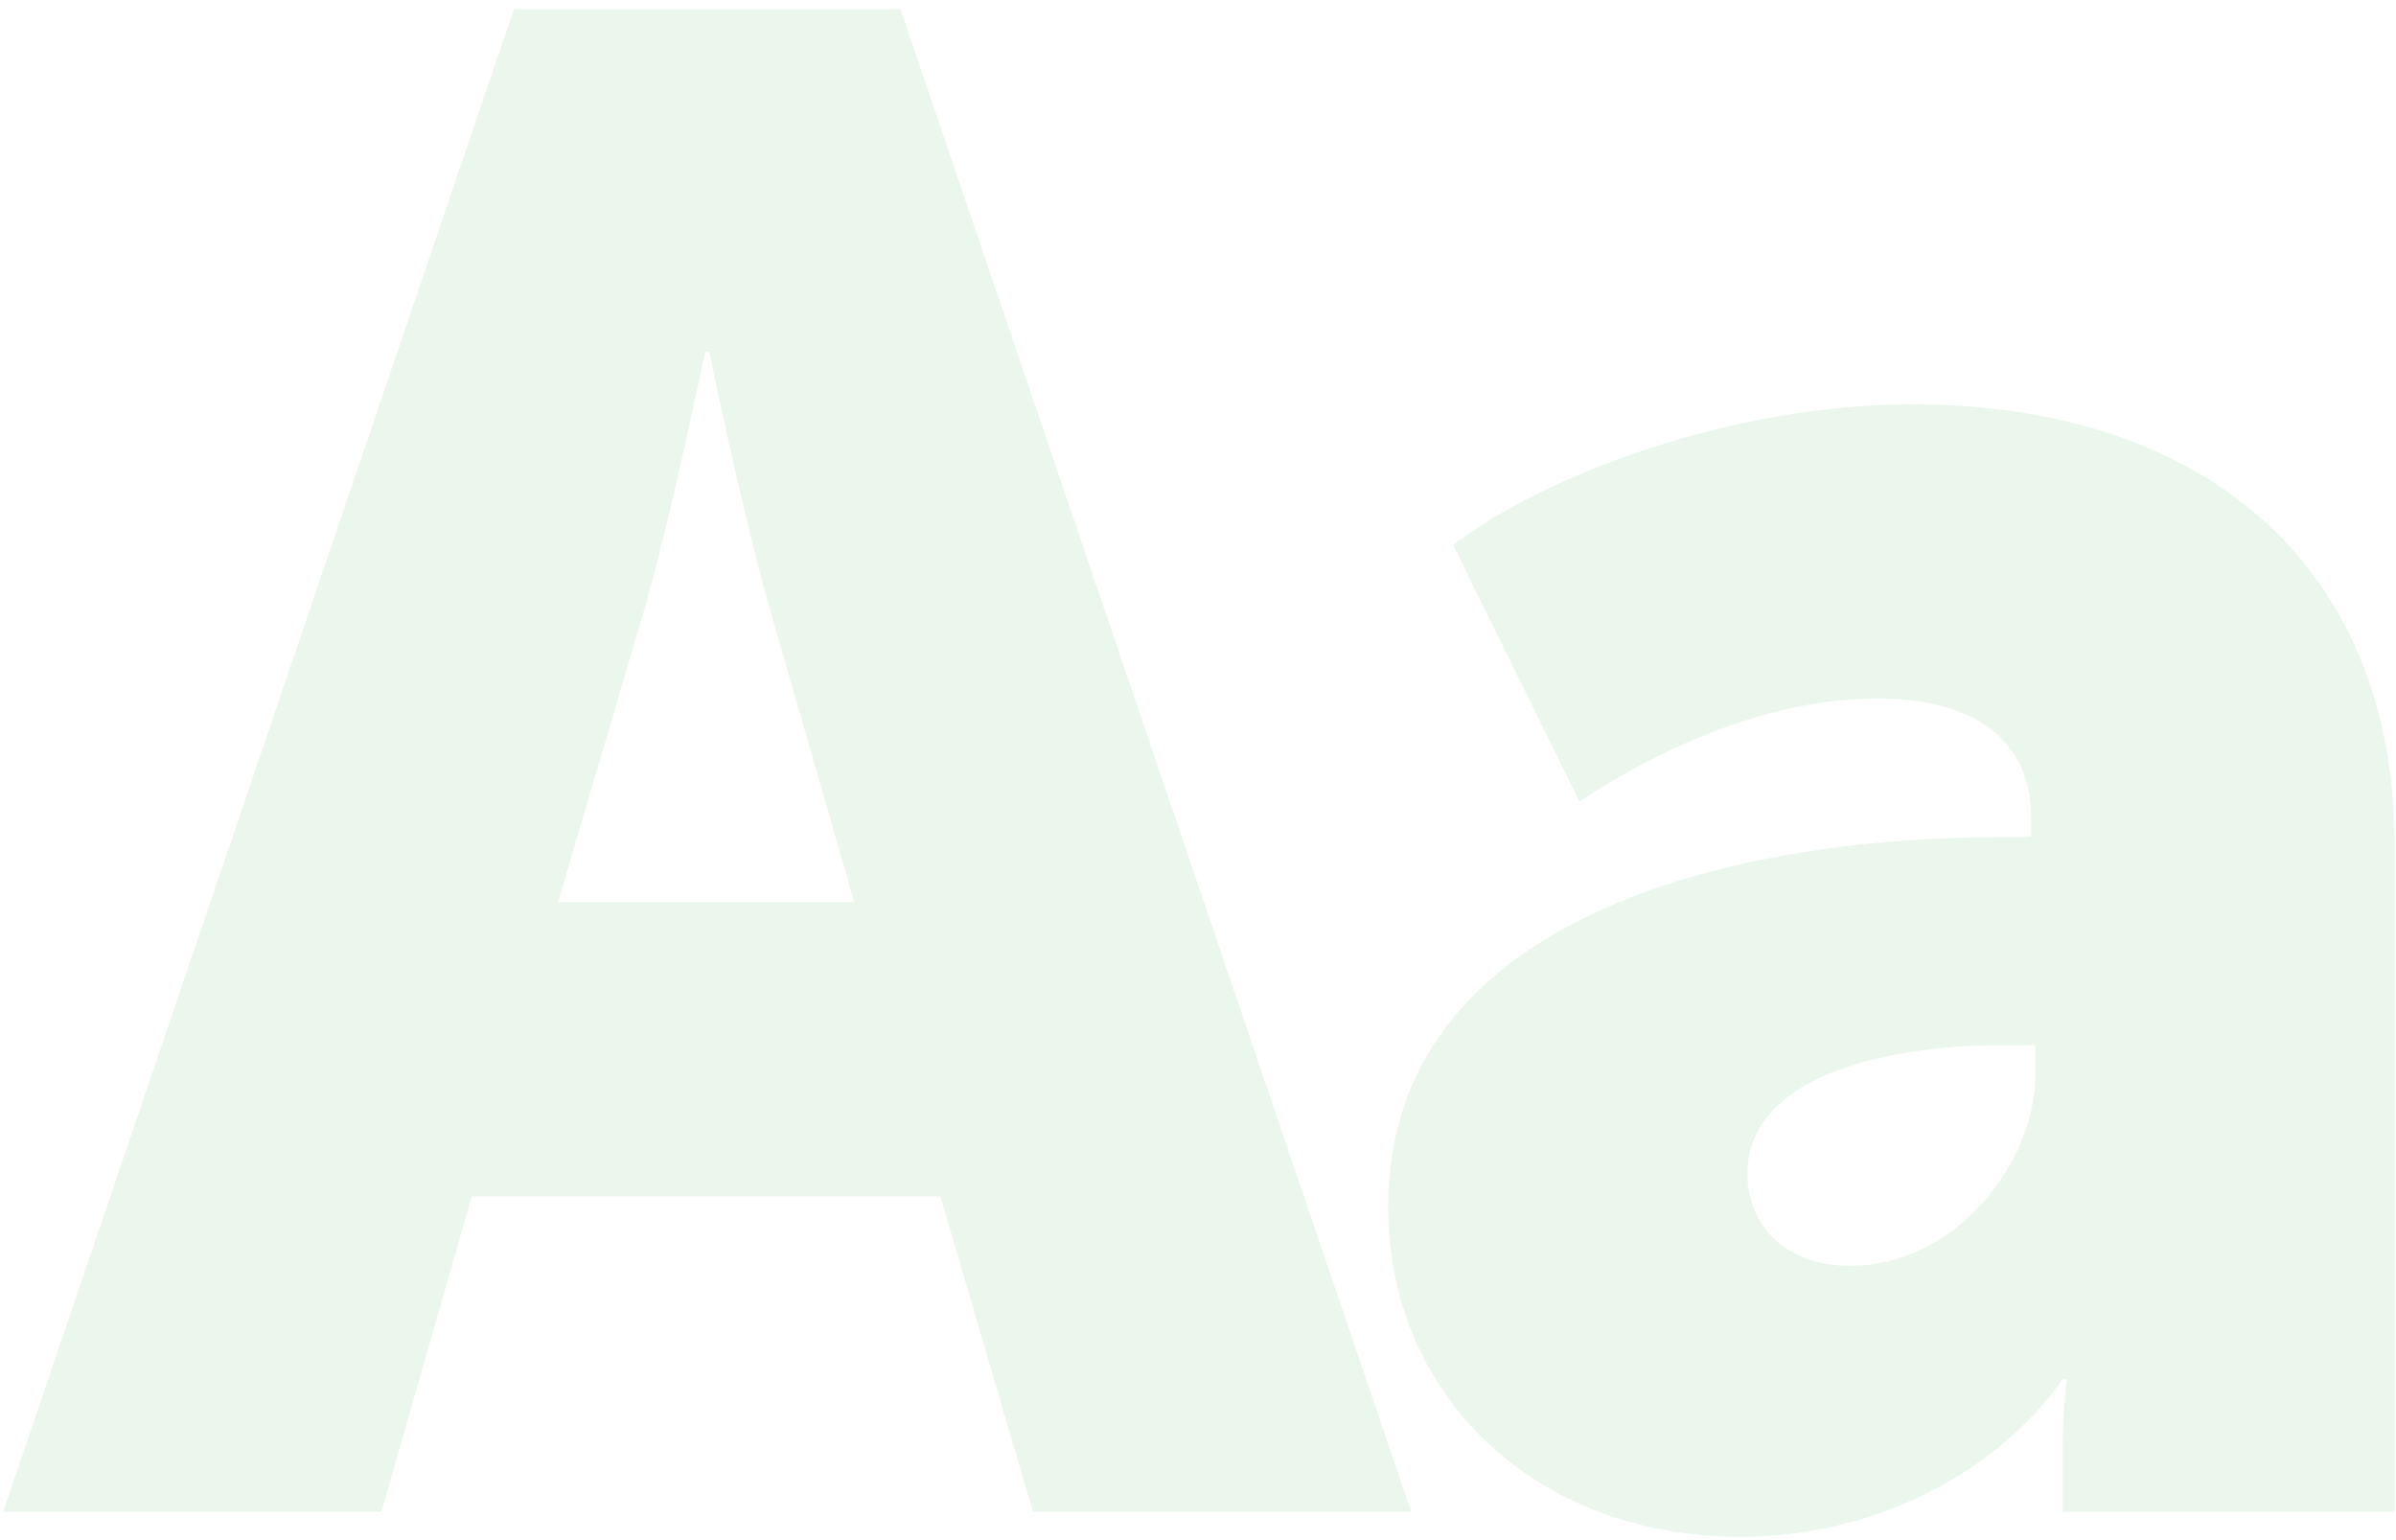 <?xml version="1.0" encoding="UTF-8"?> <svg xmlns="http://www.w3.org/2000/svg" width="252" height="162" viewBox="0 0 252 162" fill="none"> <path d="M0.337 159H40.119L49.622 125.849H98.907L108.631 159H148.413L94.708 0.979H54.042L0.337 159ZM58.683 94.907L67.745 64.187C70.618 54.242 74.154 37.003 74.154 37.003H74.596C74.596 37.003 78.132 54.242 81.005 64.187L89.846 94.907H58.683ZM145.996 126.954C145.996 146.623 161.245 161.652 183.125 161.652C196.165 161.652 209.425 155.685 216.94 145.076H217.382C217.382 145.076 216.94 148.392 216.94 152.149V159H251.859V88.94C251.859 59.988 232.41 42.528 201.027 42.528C182.462 42.528 162.571 49.822 152.847 57.336L166.108 84.299C175.169 78.332 186.44 73.469 197.491 73.469C205.889 73.469 213.625 76.564 213.625 86.067V88.056H210.309C182.241 88.056 145.996 96.454 145.996 126.954ZM183.788 123.418C183.788 113.03 198.817 109.936 210.53 109.936H214.067V113.03C214.067 122.312 205.668 133.142 194.618 133.142C187.545 133.142 183.788 128.722 183.788 123.418Z" fill="#32AC47" fill-opacity="0.1"></path> </svg> 
